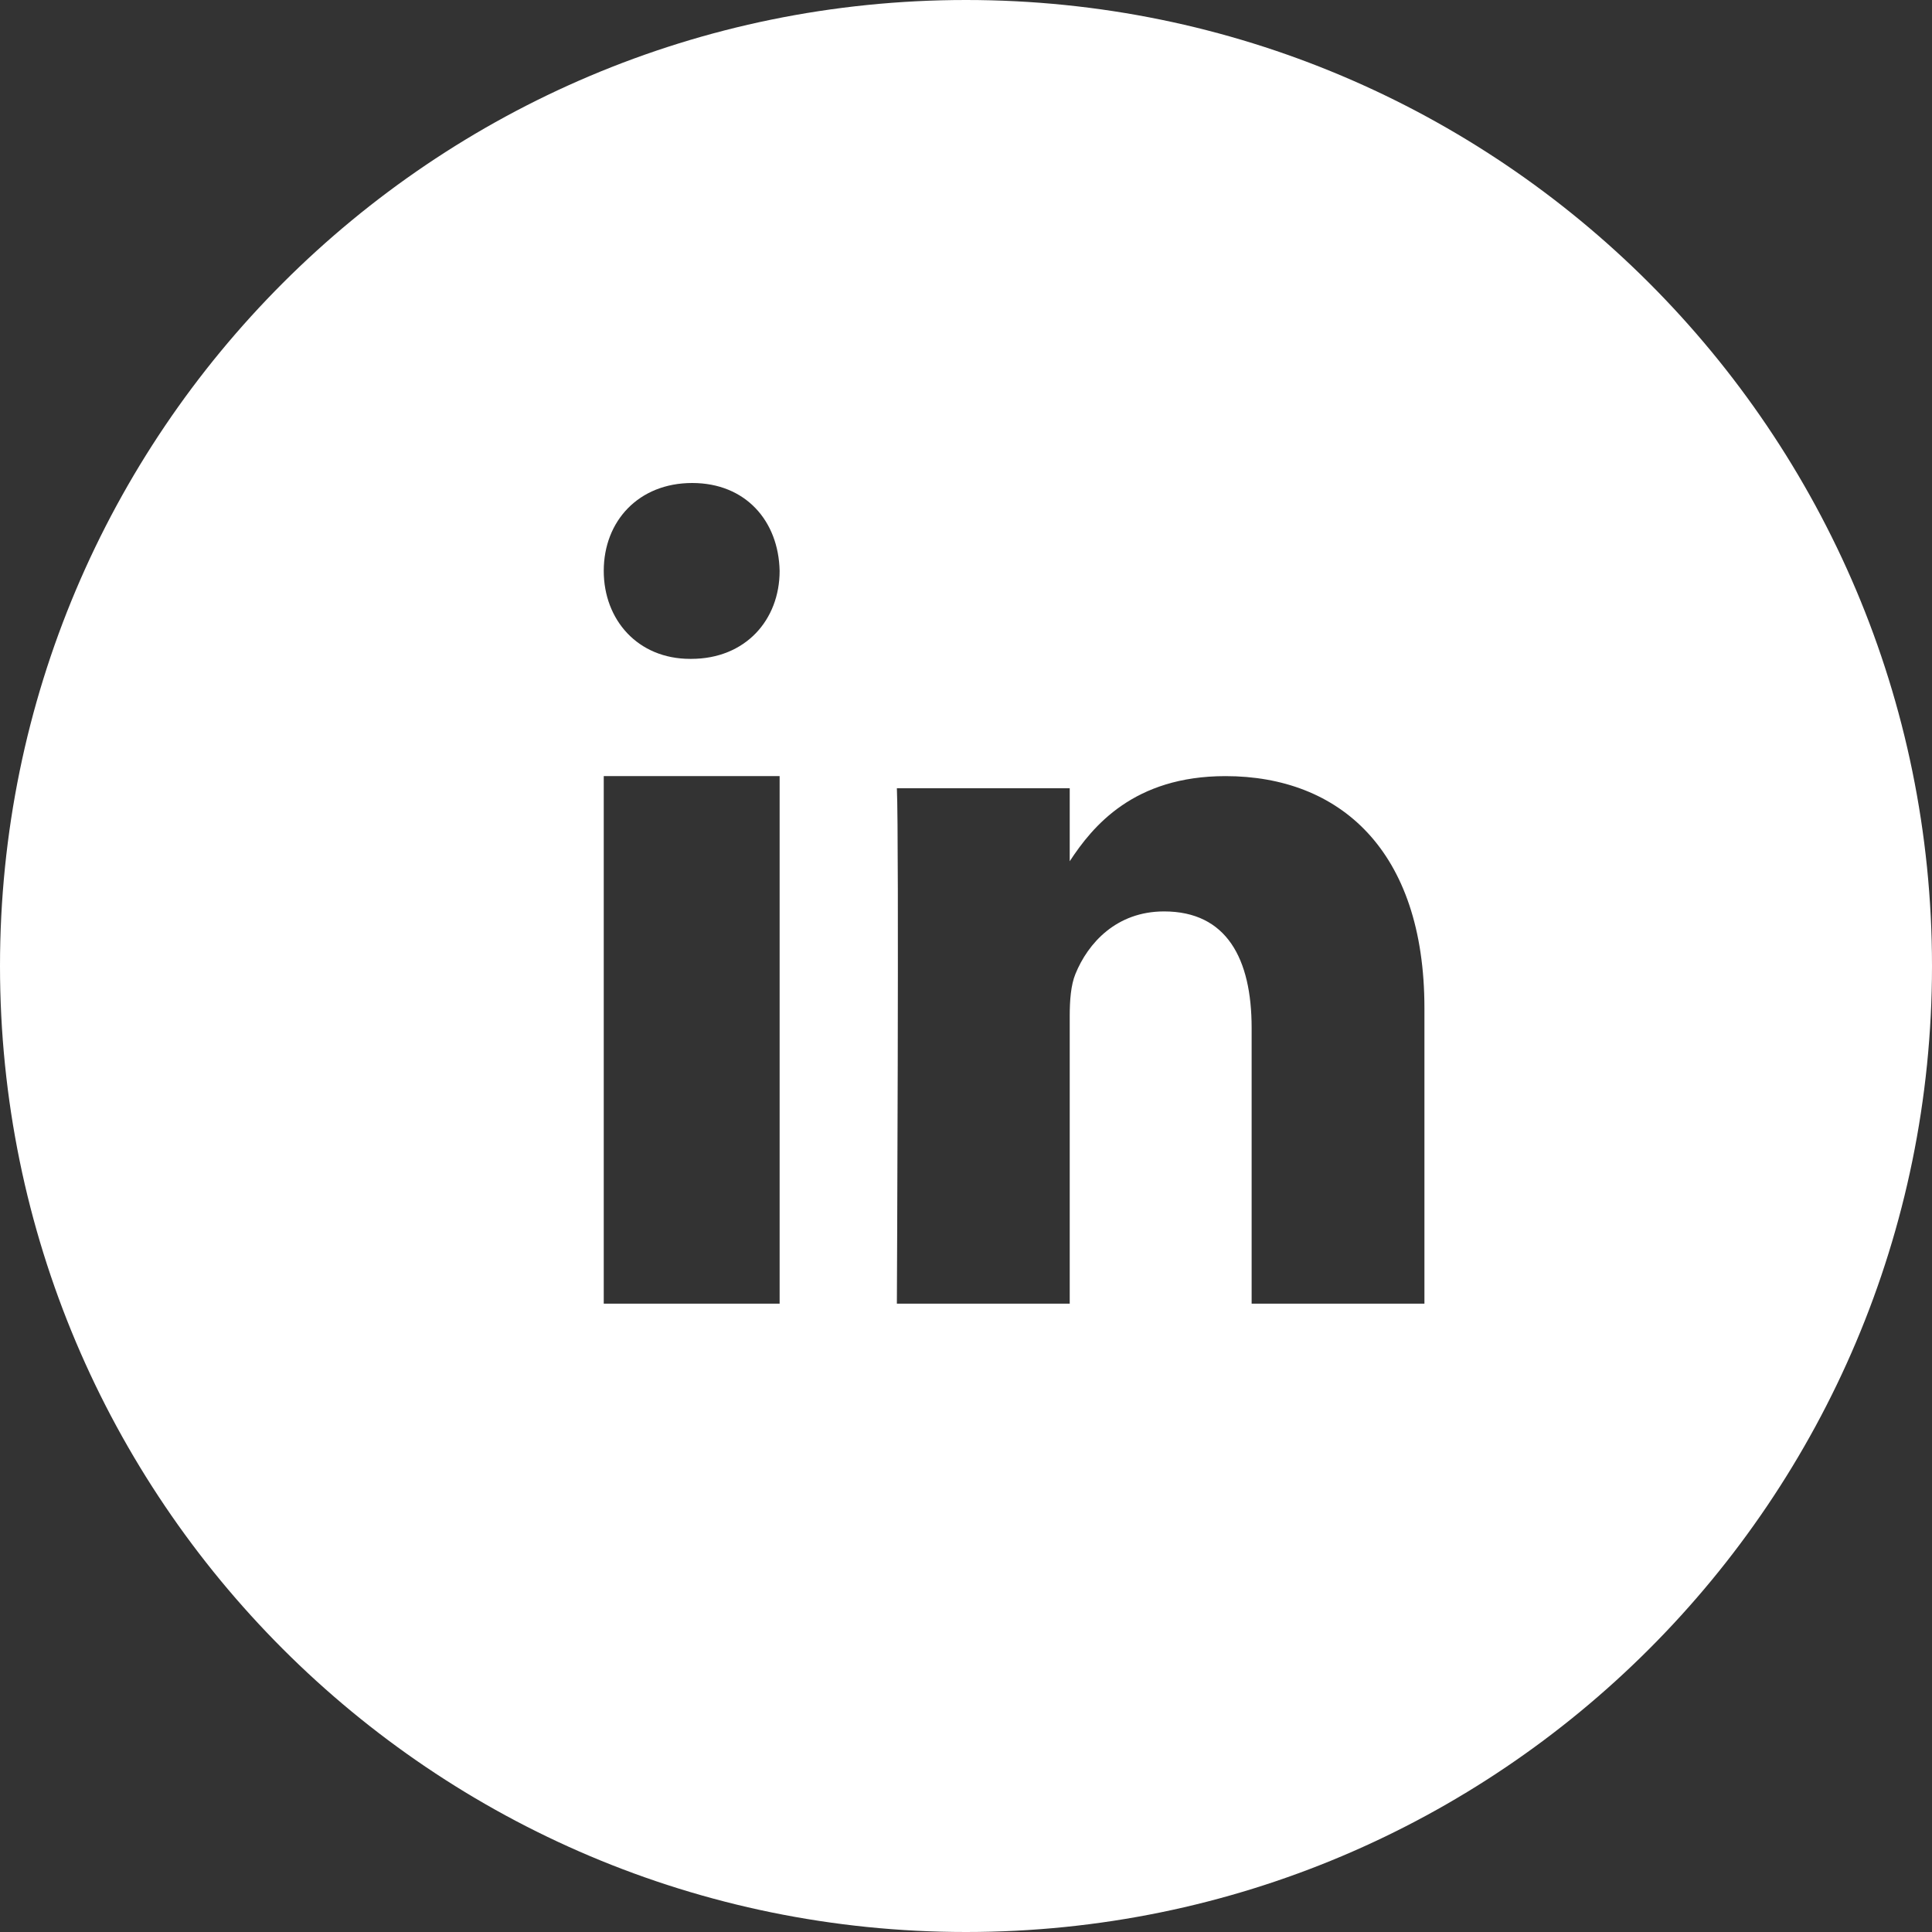 <?xml version="1.0" encoding="UTF-8"?>
<svg xmlns="http://www.w3.org/2000/svg" width="32" height="32" viewBox="0 0 32 32" fill="none">
  <rect x="0" y="0" width="32" height="32" fill="#333333" stroke="none"/>
  <path fill-rule="evenodd" clip-rule="evenodd" d="M16 32C24.837 32 32 24.837 32 16C32 7.163 24.837 0 16 0C7.163 0 0 7.163 0 16C0 24.837 7.163 32 16 32ZM10 21.593H12.913V12.855H10V21.593ZM11.448 10.913H11.431C10.562 10.913 10 10.265 10 9.456C10 8.629 10.579 8 11.465 8C12.35 8 12.896 8.629 12.913 9.456C12.913 10.265 12.35 10.913 11.448 10.913ZM20.731 21.593H23.593L23.593 16.698C23.593 14.076 22.181 12.855 20.298 12.855C18.778 12.855 18.098 13.684 17.718 14.265V13.056H14.855C14.893 13.857 14.855 21.593 14.855 21.593H17.718V16.826C17.718 16.57 17.737 16.316 17.812 16.133C18.019 15.623 18.49 15.096 19.281 15.096C20.317 15.096 20.731 15.879 20.731 17.026V21.593Z" fill="white"></path>
</svg>
